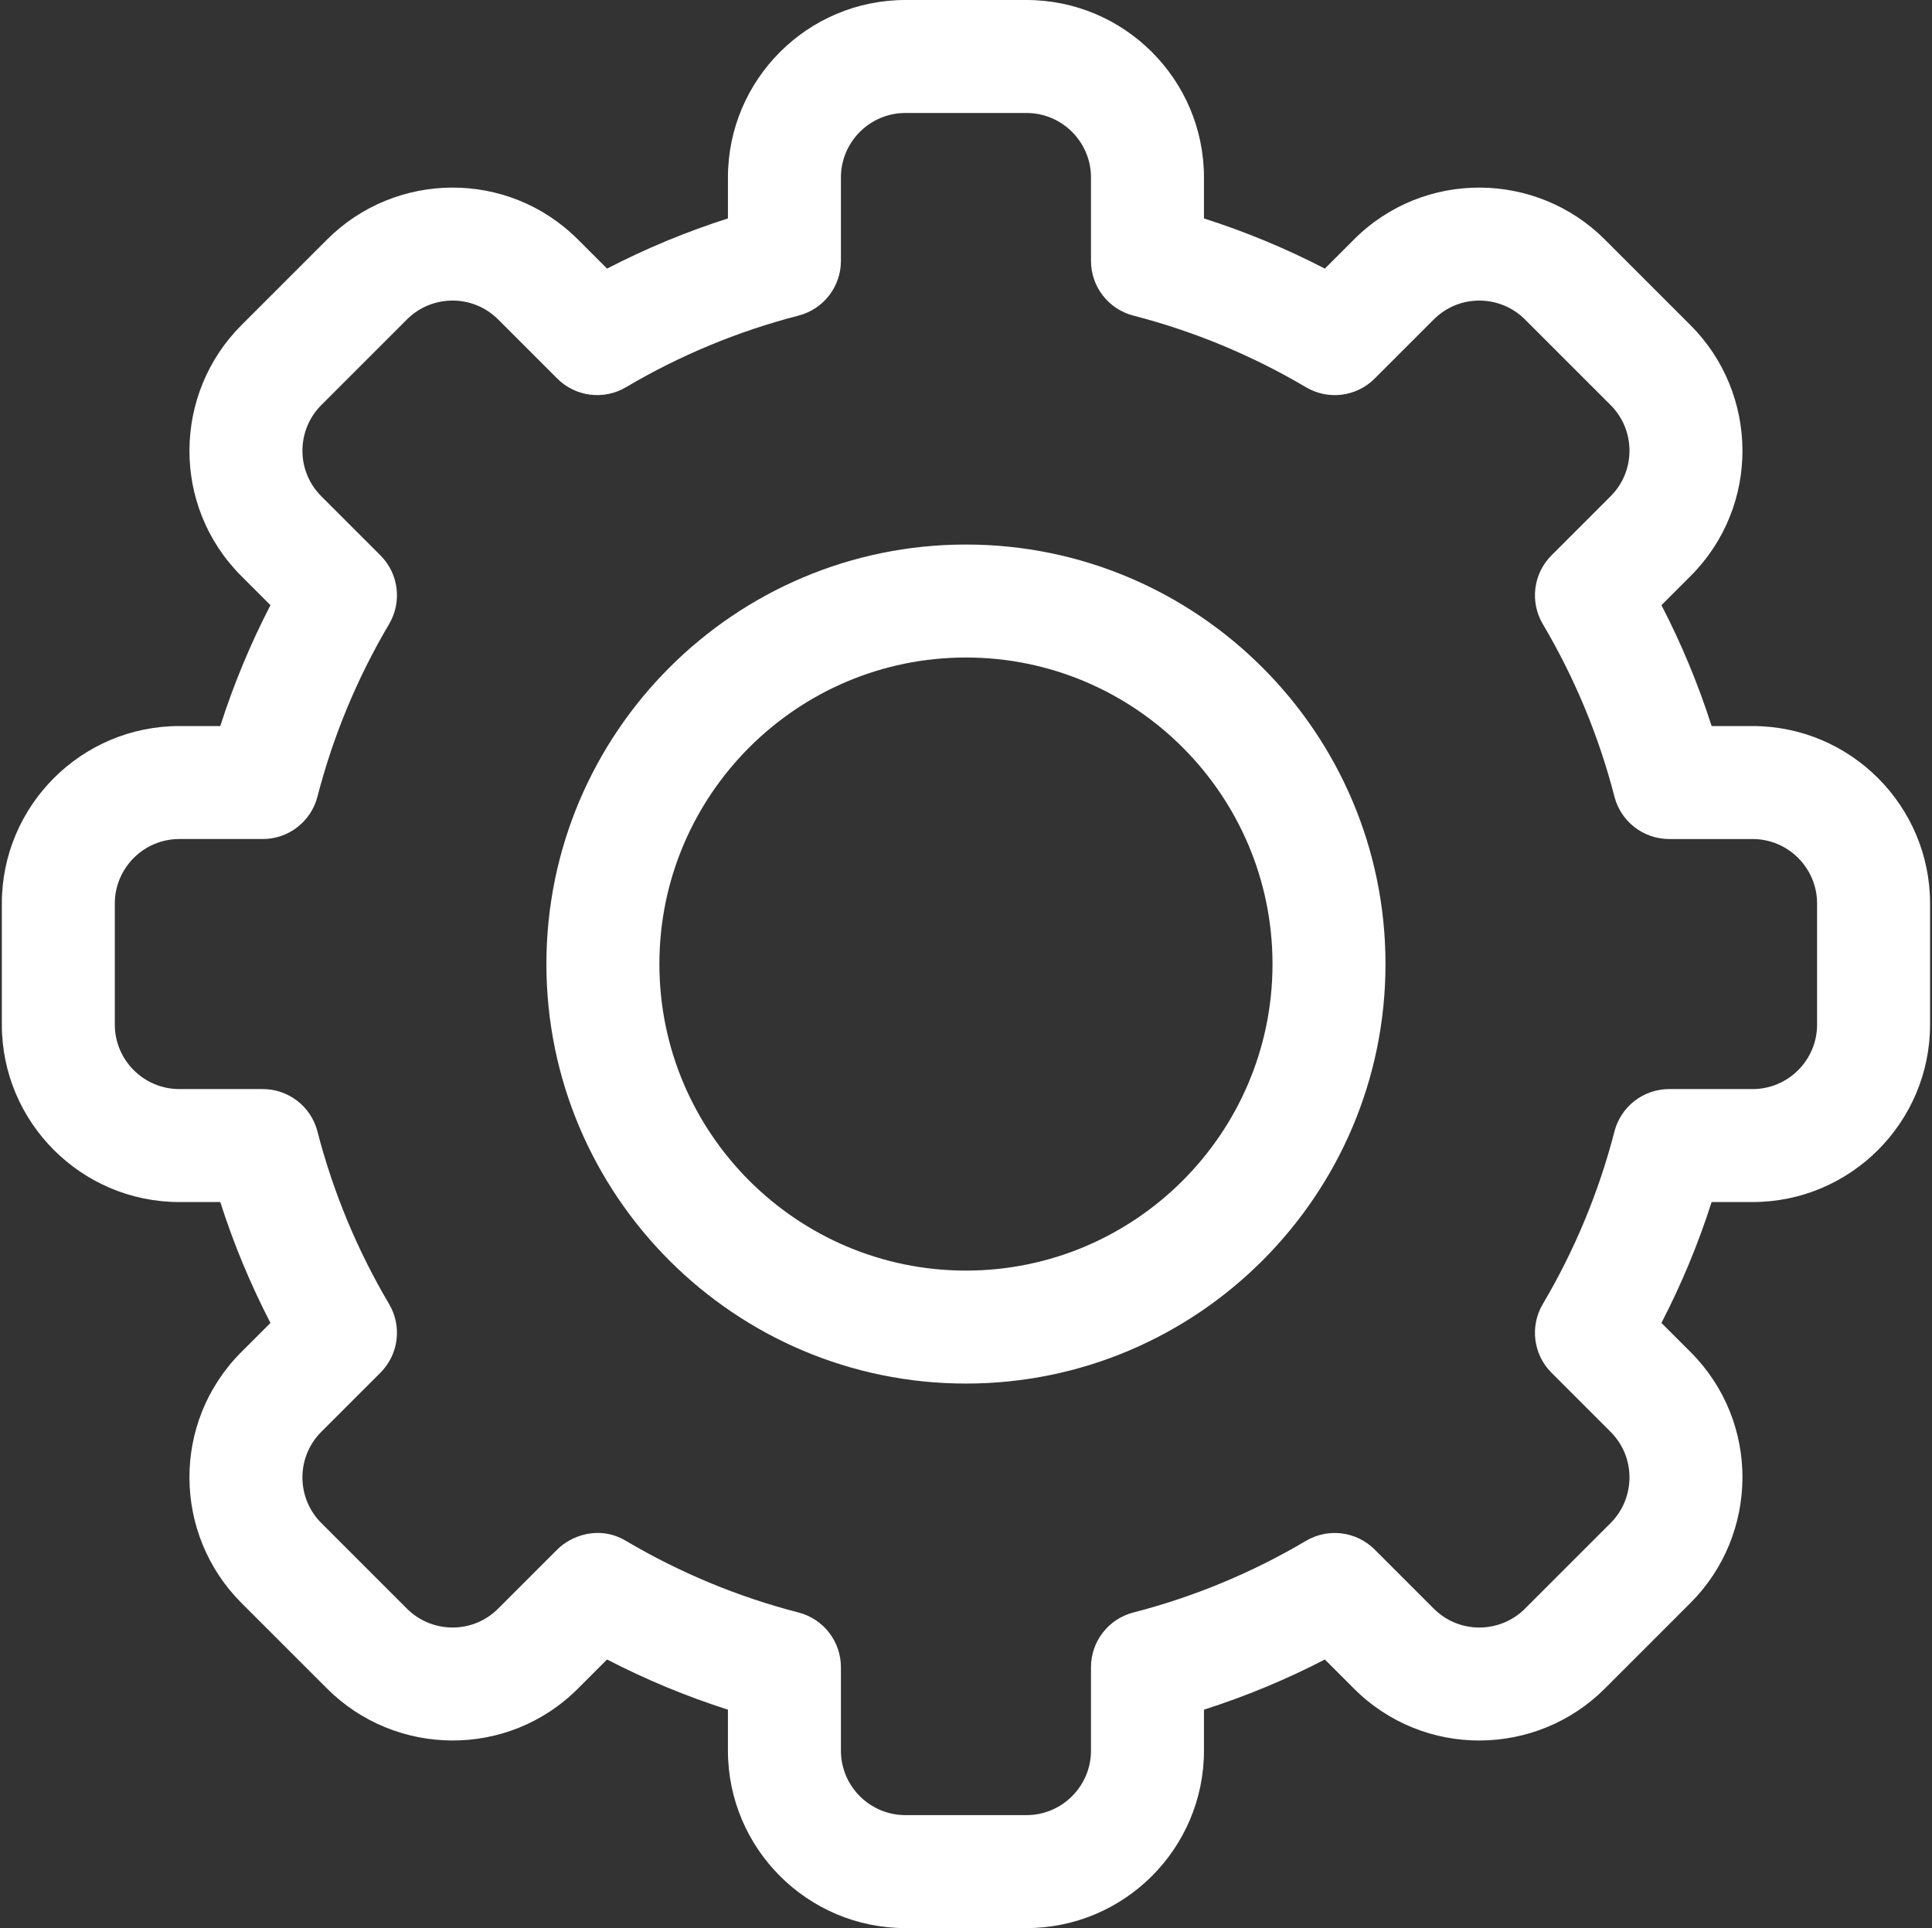 <svg width="513" height="512" viewBox="0 0 513 512" fill="none" xmlns="http://www.w3.org/2000/svg">
<rect x="0" y="0" width="513" height="512" fill="#333333" stroke="none"/>
<path d="M272.553 512H240.42C214.431 512 193.286 490.856 193.286 464.867V453.996C182.237 450.466 171.502 446.01 161.189 440.673L153.485 448.377C134.826 467.059 104.937 466.511 86.82 448.37L64.109 425.66C45.96 407.531 45.438 377.652 64.115 358.995L71.813 351.297C66.476 340.984 62.021 330.251 58.49 319.2H47.62C21.632 319.2 0.487 298.056 0.487 272.067V239.933C0.487 213.944 21.632 192.8 47.621 192.8H58.491C62.022 181.75 66.477 171.016 71.814 160.703L64.11 153C45.444 134.354 45.959 104.472 64.116 86.335L86.829 63.623C104.988 45.439 134.87 44.985 153.493 63.629L161.19 71.326C171.503 65.99 182.238 61.534 193.287 58.003V47.133C193.287 21.144 214.431 0 240.421 0H272.554C298.543 0 319.687 21.144 319.687 47.133V58.004C330.736 61.534 341.471 65.99 351.784 71.327L359.488 63.623C378.147 44.941 408.036 45.489 426.153 63.63L448.864 86.34C467.013 104.469 467.535 134.348 448.858 153.005L441.16 160.703C446.497 171.016 450.952 181.749 454.483 192.8H465.353C491.342 192.8 512.487 213.944 512.487 239.933V272.067C512.487 298.056 491.342 319.2 465.353 319.2H454.483C450.952 330.25 446.497 340.984 441.16 351.297L448.864 359.001C467.53 377.647 467.015 407.529 448.858 425.666L426.145 448.378C407.986 466.562 378.104 467.016 359.481 448.372L351.784 440.675C341.471 446.011 330.736 450.467 319.687 453.998V464.869C319.687 490.856 298.543 512 272.553 512V512ZM166.204 409.17C180.531 417.643 195.951 424.044 212.035 428.195C218.659 429.904 223.287 435.878 223.287 442.719V464.867C223.287 474.314 230.974 482 240.421 482H272.554C282.001 482 289.688 474.314 289.688 464.867V442.719C289.688 435.878 294.316 429.904 300.94 428.195C317.024 424.044 332.444 417.643 346.771 409.17C352.666 405.684 360.171 406.632 365.014 411.475L380.702 427.164C387.466 433.936 398.328 433.779 404.926 427.171L427.653 404.445C434.235 397.871 434.455 387.007 427.659 380.22L411.964 364.525C407.122 359.683 406.174 352.177 409.659 346.283C418.132 331.957 424.532 316.537 428.683 300.452C430.393 293.828 436.367 289.201 443.207 289.201H465.354C474.801 289.201 482.488 281.515 482.488 272.068V239.934C482.488 230.487 474.801 222.801 465.354 222.801H443.207C436.366 222.801 430.393 218.173 428.683 211.55C424.532 195.465 418.131 180.045 409.659 165.719C406.174 159.825 407.122 152.319 411.964 147.477L427.653 131.788C434.435 125.014 434.258 114.154 427.659 107.563L404.934 84.838C398.347 78.242 387.483 78.049 380.709 84.832L365.015 100.527C360.173 105.37 352.665 106.318 346.772 102.832C332.445 94.359 317.025 87.958 300.941 83.807C294.317 82.098 289.689 76.124 289.689 69.283V47.133C289.689 37.686 282.002 30 272.555 30H240.422C230.975 30 223.288 37.686 223.288 47.133V69.281C223.288 76.122 218.66 82.096 212.036 83.805C195.952 87.956 180.532 94.357 166.205 102.83C160.309 106.315 152.804 105.367 147.962 100.525L132.274 84.836C125.51 78.064 114.647 78.221 108.05 84.829L85.323 107.555C78.741 114.129 78.521 124.992 85.317 131.78L101.012 147.475C105.854 152.317 106.802 159.823 103.317 165.717C94.844 180.043 88.444 195.463 84.293 211.548C82.583 218.172 76.609 222.799 69.769 222.799H47.621C38.174 222.8 30.487 230.486 30.487 239.933V272.067C30.487 281.514 38.174 289.2 47.621 289.2H69.768C76.609 289.2 82.582 293.828 84.292 300.451C88.443 316.536 94.844 331.956 103.316 346.282C106.801 352.176 105.853 359.682 101.011 364.524L85.322 380.213C78.54 386.987 78.717 397.847 85.316 404.438L108.041 427.163C114.628 433.759 125.492 433.952 132.266 427.169L147.96 411.474C151.528 407.907 158.951 404.88 166.204 409.17V409.17Z" fill="white"/>
<path d="M256.487 367.4C195.06 367.4 145.087 317.426 145.087 256C145.087 194.574 195.06 144.6 256.487 144.6C317.914 144.6 367.887 194.574 367.887 256C367.887 317.426 317.914 367.4 256.487 367.4V367.4ZM256.487 174.6C211.602 174.6 175.087 211.116 175.087 256C175.087 300.884 211.603 337.4 256.487 337.4C301.371 337.4 337.887 300.884 337.887 256C337.887 211.116 301.372 174.6 256.487 174.6V174.6Z" fill="white"/>
</svg>
